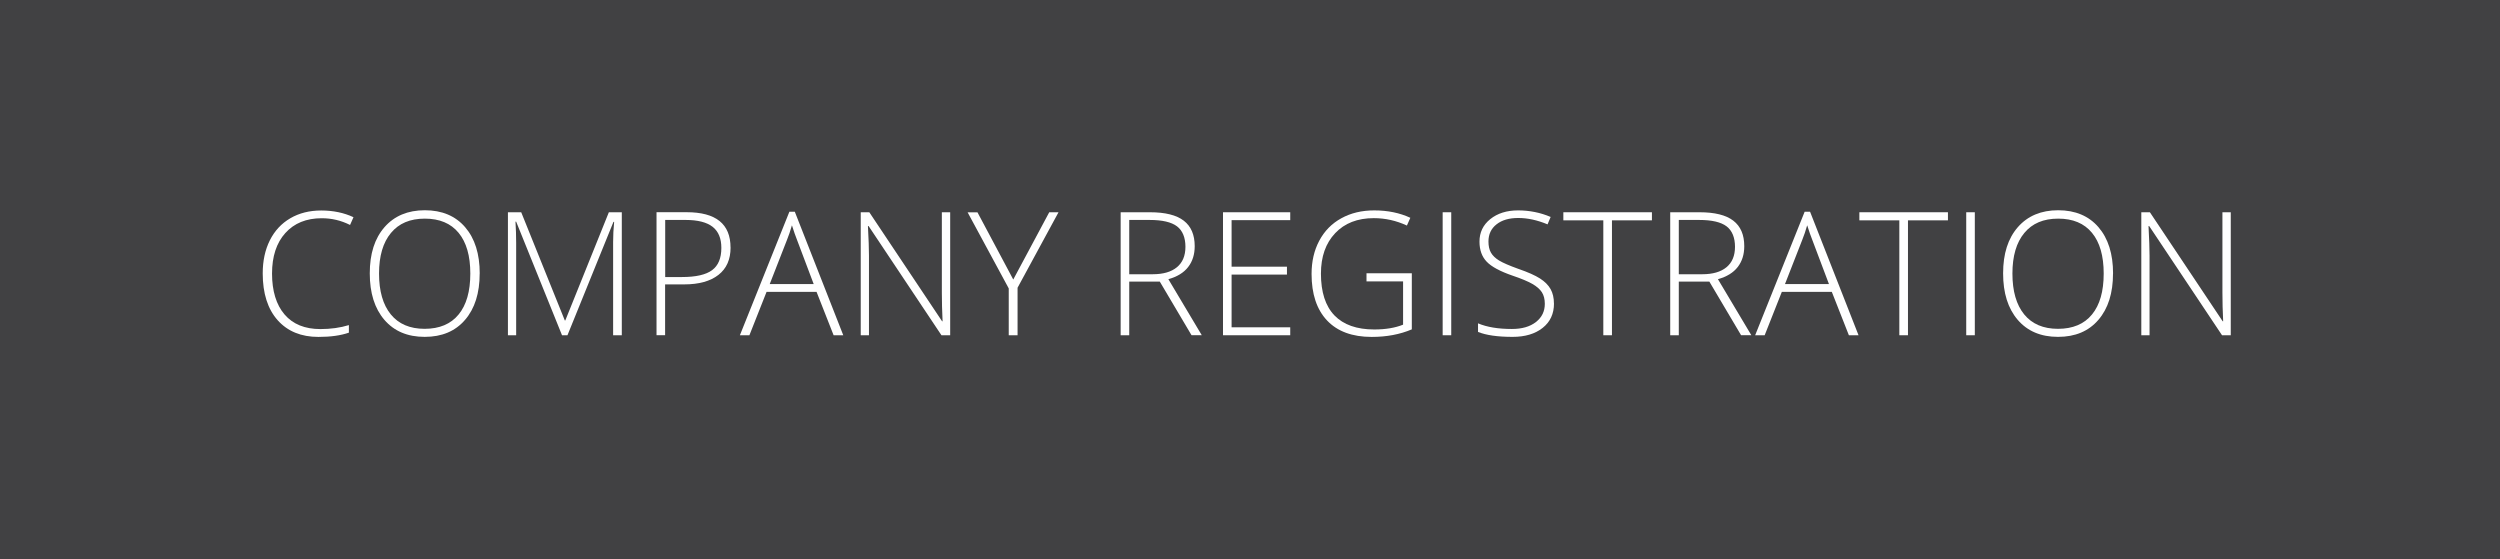 <?xml version="1.0" encoding="UTF-8"?><svg id="Layer_2" xmlns="http://www.w3.org/2000/svg" viewBox="0 0 509.77 114.06"><defs><style>.cls-1{fill:#fff;}.cls-2{fill:#414143;}</style></defs><g id="Layer_1-2"><rect class="cls-2" width="509.77" height="114.06"/><path class="cls-1" d="M65.61,44.5c-3.14,0-5.62,1.01-7.43,3.02s-2.71,4.77-2.71,8.27.85,6.36,2.56,8.34c1.7,1.98,4.14,2.97,7.31,2.97,2.1,0,4.04-.27,5.8-.81v1.54c-1.66.58-3.73.87-6.21.87-3.52,0-6.29-1.14-8.32-3.41-2.02-2.28-3.04-5.46-3.04-9.54,0-2.55.48-4.8,1.45-6.74.97-1.94,2.36-3.44,4.17-4.5s3.92-1.59,6.32-1.59,4.64.46,6.57,1.37l-.7,1.58c-1.83-.92-3.75-1.37-5.76-1.37Z"/><path class="cls-1" d="M97.81,55.78c0,3.98-.99,7.13-2.98,9.44-1.99,2.32-4.73,3.47-8.23,3.47s-6.23-1.16-8.22-3.47c-1.99-2.32-2.98-5.47-2.98-9.48s1-7.13,3.01-9.43c2.01-2.29,4.75-3.44,8.22-3.44s6.24,1.15,8.22,3.46c1.98,2.3,2.97,5.45,2.97,9.44ZM77.29,55.78c0,3.59.8,6.37,2.4,8.33s3.9,2.94,6.9,2.94,5.33-.97,6.92-2.92c1.6-1.94,2.39-4.73,2.39-8.35s-.8-6.38-2.39-8.31-3.89-2.89-6.89-2.89-5.29.97-6.9,2.92c-1.62,1.94-2.43,4.71-2.43,8.28Z"/><path class="cls-1" d="M114.6,68.36l-9.35-23.16h-.14c.09,1.42.14,2.87.14,4.36v18.8h-1.68v-25.08h2.71l8.89,22.06h.1l8.88-22.06h2.64v25.08h-1.77v-19c0-1.33.07-2.7.21-4.12h-.14l-9.38,23.12h-1.11Z"/><path class="cls-1" d="M148.97,50.48c0,2.42-.82,4.28-2.47,5.57-1.65,1.29-3.98,1.94-7,1.94h-3.88v10.36h-1.75v-25.08h6.14c5.97,0,8.95,2.4,8.95,7.2ZM135.63,56.49h3.45c2.82,0,4.87-.47,6.12-1.4,1.26-.93,1.89-2.44,1.89-4.54,0-1.93-.59-3.36-1.78-4.3-1.19-.93-3.03-1.4-5.52-1.4h-4.15v11.63Z"/><path class="cls-1" d="M166.5,59.51h-10.19l-3.5,8.85h-1.94l10.09-25.18h1.11l9.88,25.18h-1.97l-3.48-8.85ZM156.95,57.93h8.97l-3.41-9.04c-.29-.71-.63-1.69-1.03-2.95-.31,1.1-.65,2.09-1.01,2.98l-3.52,9.01Z"/><path class="cls-1" d="M193.74,68.36h-1.77l-14.85-22.26h-.14c.14,2.65.21,4.65.21,6v16.26h-1.68v-25.08h1.75l14.84,22.23h.1c-.1-2.06-.15-4.01-.15-5.87v-16.36h1.7v25.08Z"/><path class="cls-1" d="M206.61,57l7.34-13.72h1.89l-8.35,15.39v9.69h-1.8v-9.55l-8.39-15.52h2.01l7.31,13.72Z"/><path class="cls-1" d="M230.26,57.43v10.93h-1.75v-25.08h5.97c3.11,0,5.41.57,6.9,1.72,1.49,1.15,2.23,2.88,2.23,5.19,0,1.68-.44,3.1-1.33,4.25-.89,1.16-2.23,1.98-4.04,2.49l6.81,11.42h-2.09l-6.47-10.93h-6.23ZM230.26,55.92h4.79c2.12,0,3.76-.47,4.92-1.42s1.75-2.34,1.75-4.18-.57-3.3-1.72-4.17-3.01-1.3-5.59-1.3h-4.15v11.06Z"/><path class="cls-1" d="M263.09,68.36h-13.71v-25.08h13.71v1.61h-11.96v9.49h11.29v1.61h-11.29v10.75h11.96v1.61Z"/><path class="cls-1" d="M278.63,55.72h9.25v11.44c-2.42,1.03-5.15,1.54-8.18,1.54-3.96,0-6.99-1.12-9.1-3.35-2.11-2.24-3.16-5.4-3.16-9.49,0-2.55.52-4.81,1.57-6.78s2.54-3.5,4.49-4.57c1.95-1.08,4.19-1.61,6.72-1.61,2.73,0,5.19.5,7.36,1.51l-.7,1.58c-2.17-1.01-4.43-1.51-6.76-1.51-3.3,0-5.93,1.02-7.86,3.06-1.94,2.04-2.91,4.79-2.91,8.26,0,3.77.92,6.61,2.76,8.52,1.84,1.9,4.55,2.86,8.11,2.86,2.31,0,4.27-.33,5.88-.98v-8.82h-7.46v-1.65Z"/><path class="cls-1" d="M294.17,68.36v-25.08h1.75v25.08h-1.75Z"/><path class="cls-1" d="M316.87,61.89c0,2.09-.77,3.75-2.31,4.97-1.54,1.22-3.58,1.83-6.13,1.83-3.06,0-5.41-.34-7.05-1.01v-1.75c1.81.77,4.11,1.15,6.91,1.15,2.06,0,3.69-.47,4.9-1.42,1.21-.94,1.81-2.18,1.81-3.71,0-.95-.2-1.73-.6-2.36-.4-.62-1.05-1.19-1.96-1.71-.9-.51-2.23-1.07-3.98-1.66-2.56-.88-4.33-1.83-5.31-2.86-.98-1.02-1.47-2.39-1.47-4.09,0-1.88.73-3.4,2.2-4.59,1.47-1.18,3.36-1.78,5.67-1.78s4.57.45,6.64,1.34l-.63,1.51c-2.08-.87-4.07-1.3-5.97-1.3s-3.33.43-4.43,1.29-1.65,2.02-1.65,3.5c0,.93.17,1.69.51,2.28.34.59.89,1.13,1.66,1.6.77.47,2.08,1.04,3.94,1.71,1.96.67,3.42,1.33,4.41,1.96.98.63,1.7,1.36,2.15,2.16.45.81.68,1.78.68,2.92Z"/><path class="cls-1" d="M328.7,68.36h-1.77v-23.43h-8.15v-1.65h18.06v1.65h-8.15v23.43Z"/><path class="cls-1" d="M342.32,57.43v10.93h-1.75v-25.08h5.97c3.11,0,5.41.57,6.9,1.72,1.49,1.15,2.23,2.88,2.23,5.19,0,1.68-.44,3.1-1.33,4.25-.89,1.16-2.23,1.98-4.04,2.49l6.81,11.42h-2.09l-6.47-10.93h-6.23ZM342.32,55.92h4.79c2.12,0,3.76-.47,4.92-1.42s1.75-2.34,1.75-4.18-.57-3.3-1.72-4.17-3.01-1.3-5.59-1.3h-4.15v11.06Z"/><path class="cls-1" d="M373.52,59.51h-10.19l-3.5,8.85h-1.94l10.09-25.18h1.11l9.88,25.18h-1.97l-3.48-8.85ZM363.97,57.93h8.97l-3.41-9.04c-.29-.71-.63-1.69-1.03-2.95-.31,1.1-.65,2.09-1.01,2.98l-3.52,9.01Z"/><path class="cls-1" d="M389.06,68.36h-1.77v-23.43h-8.15v-1.65h18.06v1.65h-8.15v23.43Z"/><path class="cls-1" d="M400.93,68.36v-25.08h1.75v25.08h-1.75Z"/><path class="cls-1" d="M430.86,55.78c0,3.98-.99,7.13-2.98,9.44-1.99,2.32-4.73,3.47-8.23,3.47s-6.23-1.16-8.22-3.47c-1.99-2.32-2.98-5.47-2.98-9.48s1-7.13,3.01-9.43c2.01-2.29,4.75-3.44,8.22-3.44s6.24,1.15,8.22,3.46c1.98,2.3,2.97,5.45,2.97,9.44ZM410.35,55.78c0,3.59.8,6.37,2.4,8.33s3.9,2.94,6.9,2.94,5.33-.97,6.92-2.92c1.6-1.94,2.39-4.73,2.39-8.35s-.8-6.38-2.39-8.31-3.89-2.89-6.89-2.89-5.29.97-6.9,2.92c-1.62,1.94-2.43,4.71-2.43,8.28Z"/><path class="cls-1" d="M454.86,68.36h-1.77l-14.85-22.26h-.14c.14,2.65.21,4.65.21,6v16.26h-1.68v-25.08h1.75l14.84,22.23h.1c-.1-2.06-.15-4.01-.15-5.87v-16.36h1.7v25.08Z"/></g></svg>